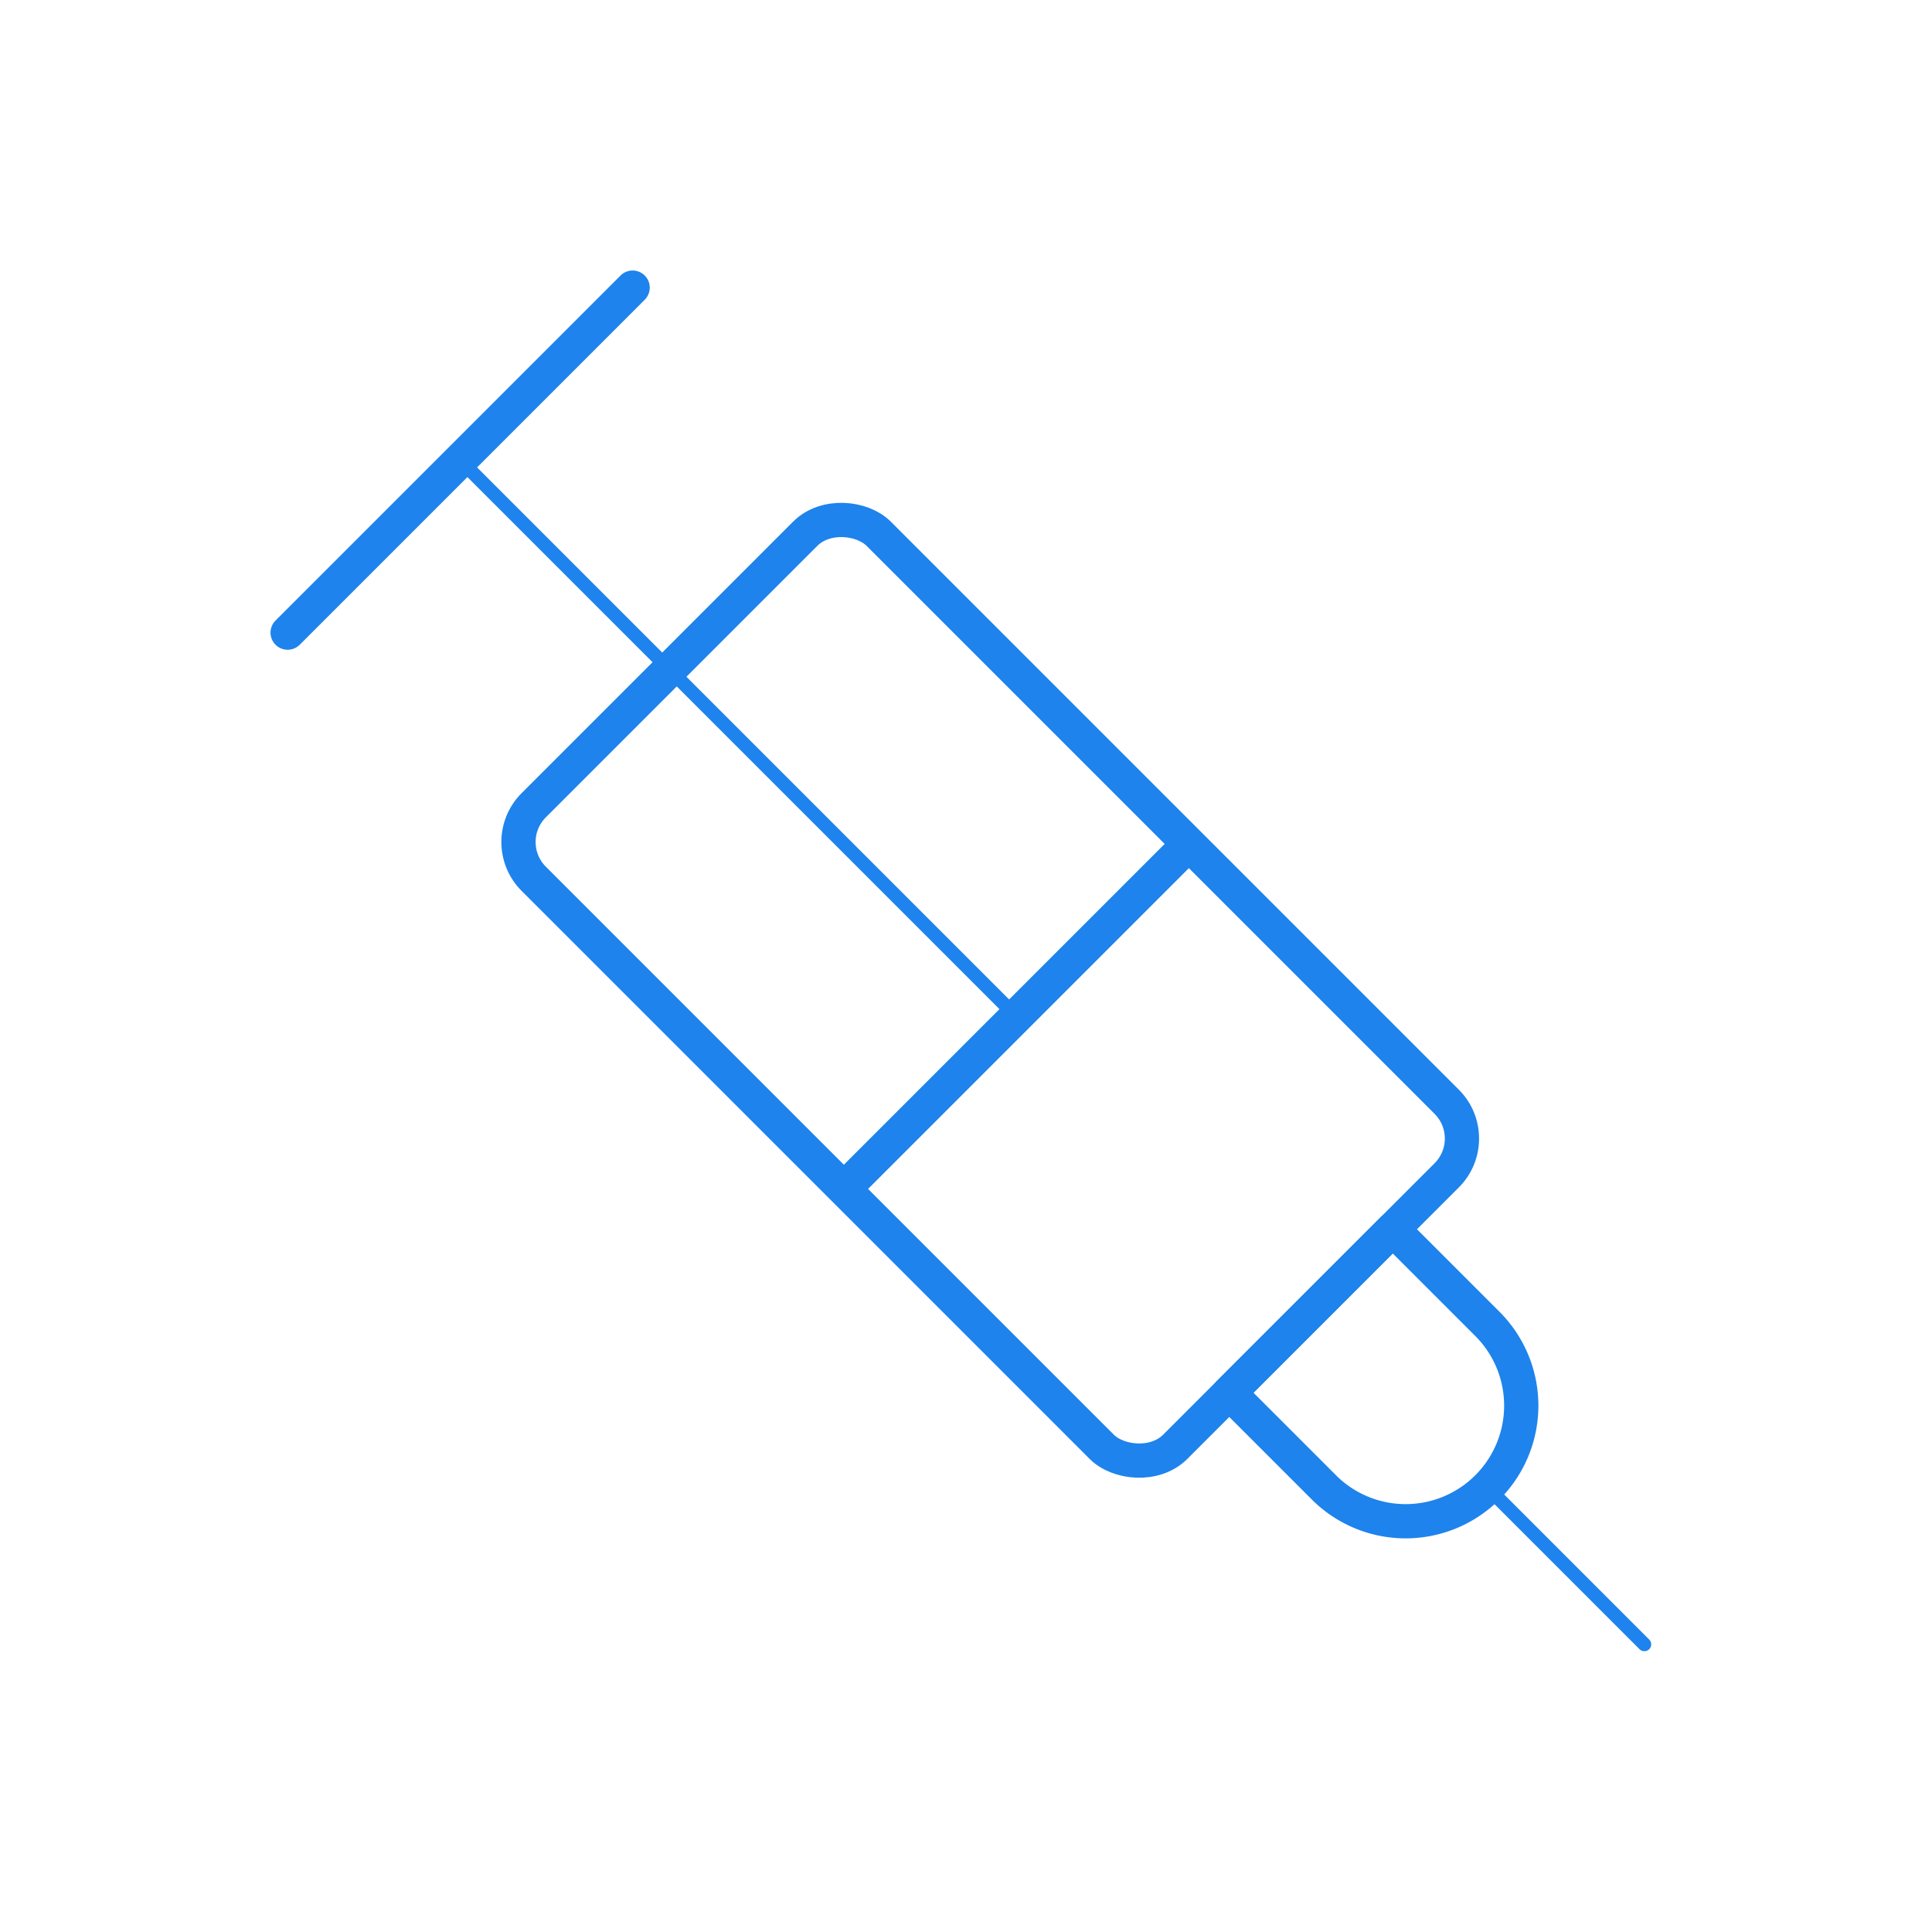 <svg id="Layer_1" data-name="Layer 1" xmlns="http://www.w3.org/2000/svg" viewBox="0 0 400 400"><defs><style>.cls-1,.cls-2{fill:none;stroke:#1e83ec;stroke-linecap:round;stroke-linejoin:round;}.cls-1{stroke-width:7.09px;}.cls-2{stroke-width:2.83px;}</style></defs><title>icon_V2</title><line class="cls-1" x1="130.98" y1="59.55" x2="59.55" y2="130.98"/><line class="cls-2" x1="95.26" y1="95.26" x2="208.43" y2="208.43"/><line class="cls-1" x1="244.72" y1="176.15" x2="176.15" y2="244.72"/><rect class="cls-1" x="154.51" y="111.09" width="101.02" height="187.84" rx="10.77" ry="10.77" transform="translate(494.95 205.02) rotate(135)"/><path class="cls-1" d="M289.69,263.87h0a23.93,23.93,0,0,1,23.93,23.93v27.71a0,0,0,0,1,0,0H265.75a0,0,0,0,1,0,0V287.8A23.93,23.93,0,0,1,289.69,263.87Z" transform="translate(699.37 289.69) rotate(135)"/><line class="cls-2" x1="307.95" y1="307.95" x2="340.45" y2="340.45"/></svg>